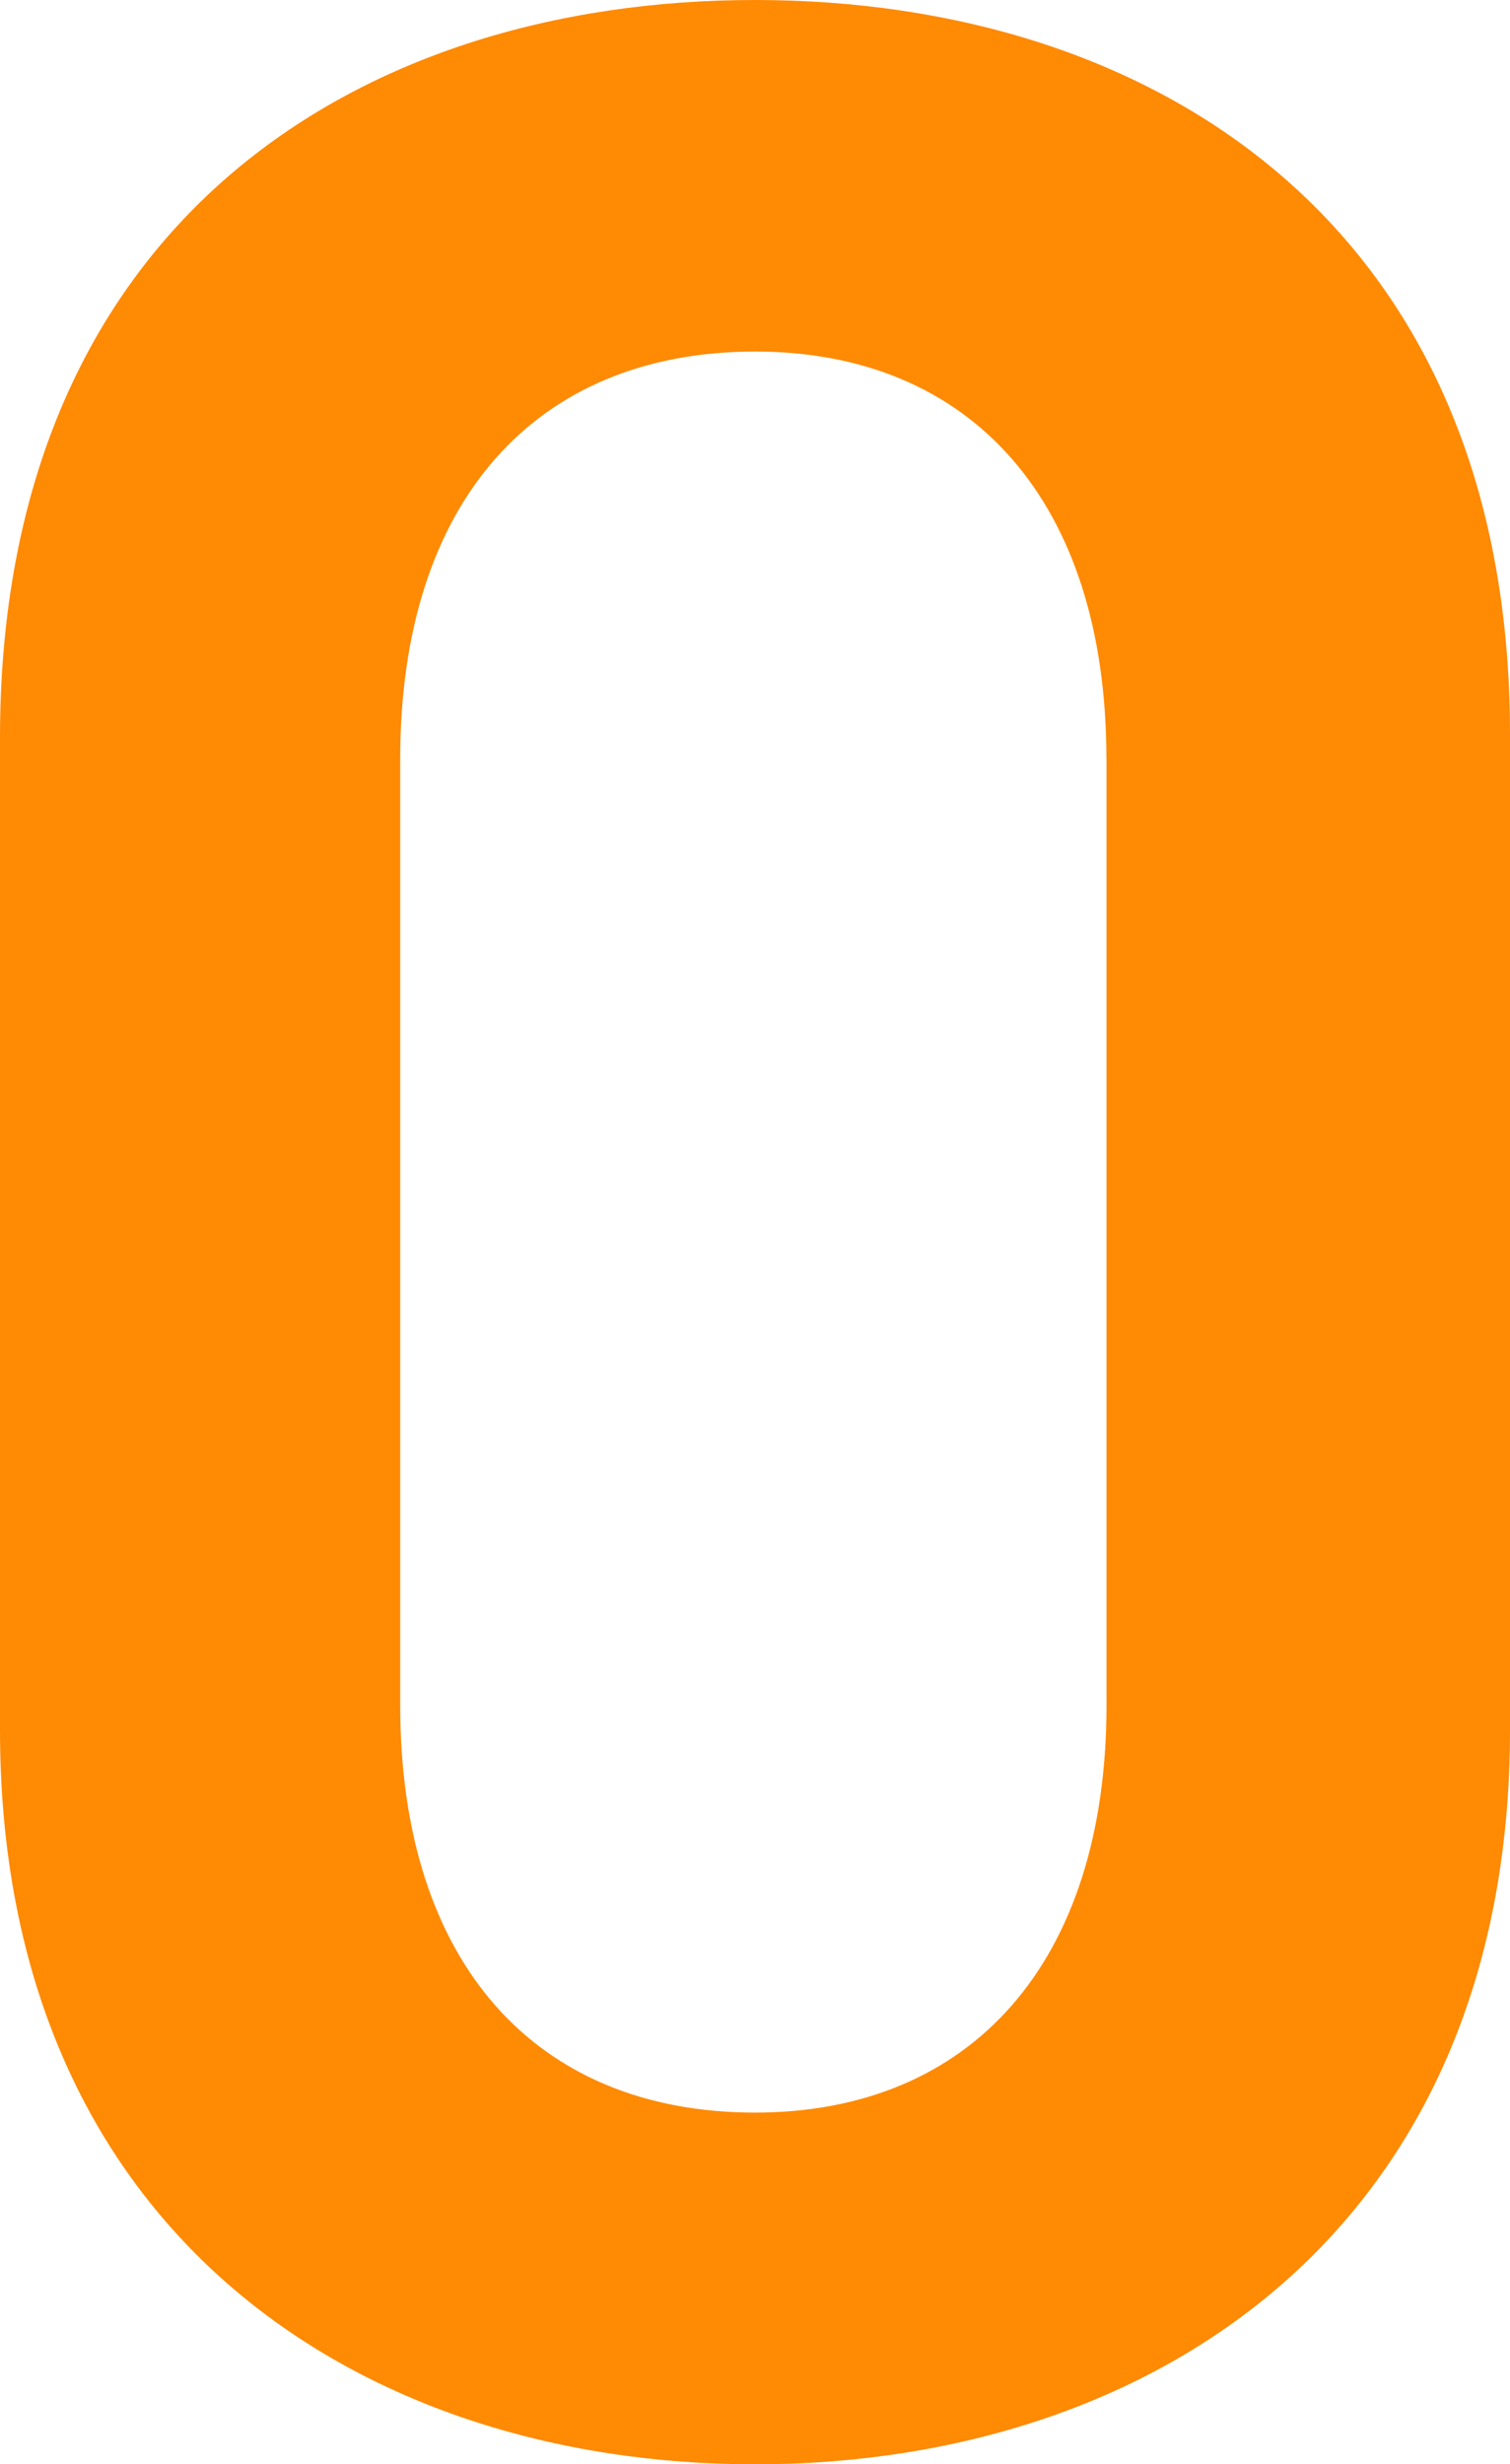 <svg xmlns="http://www.w3.org/2000/svg" width="62.496" height="101.952" viewBox="0 0 62.496 101.952"><path d="M68.832-29.088V-70.272c0-21.024-14.688-30.384-31.248-30.384S6.336-91.3,6.336-70.128v41.04C6.336-8.5,21.024,1.3,37.584,1.3S68.832-8.5,68.832-29.088Zm-16.7-40.176V-30.1c0,10.656-5.616,16.848-14.544,16.848C28.512-13.248,22.9-19.44,22.9-30.1V-69.264c0-10.656,5.616-16.848,14.688-16.848C46.512-86.112,52.128-79.92,52.128-69.264Z" transform="translate(-6.336 100.656)" fill="#FF8A03"/></svg>
